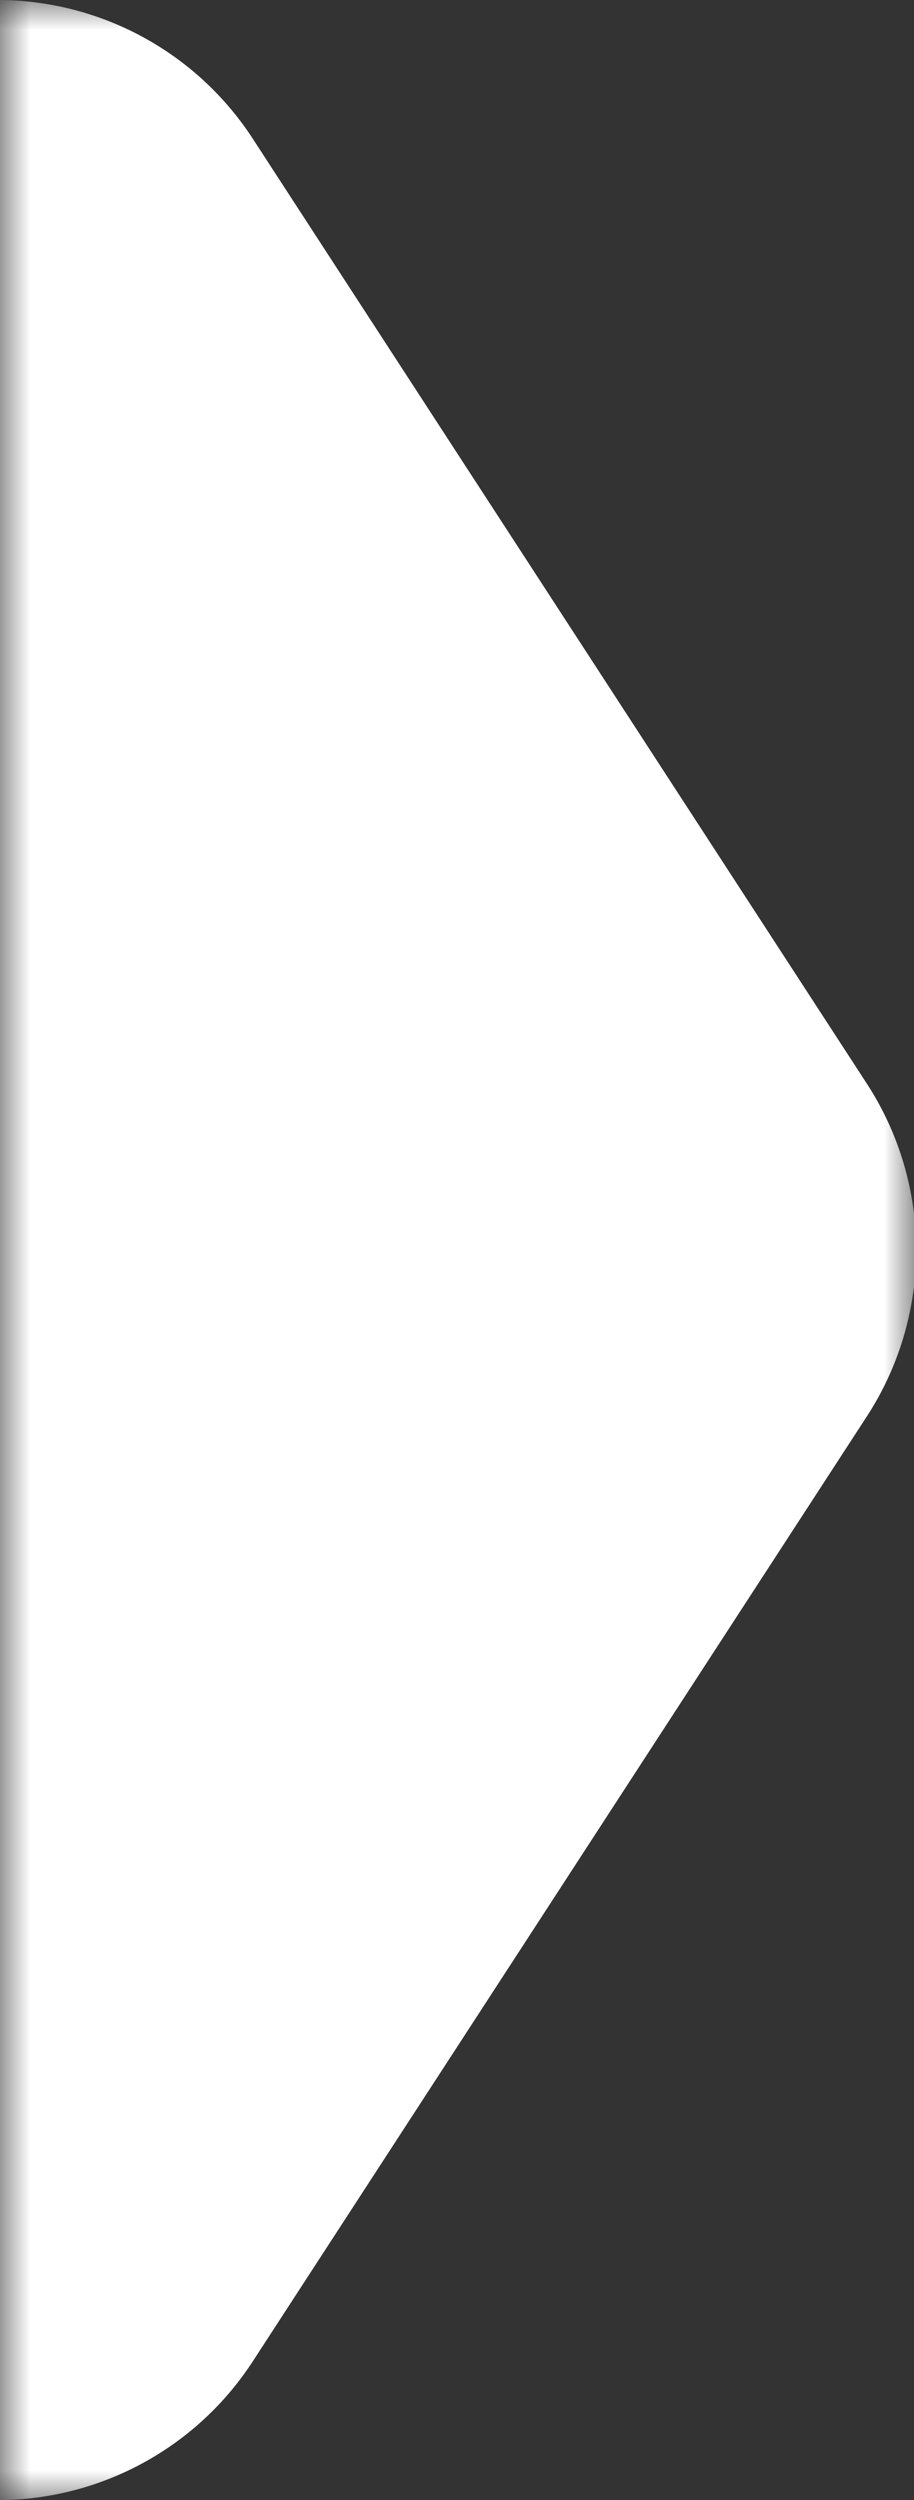 <svg xmlns="http://www.w3.org/2000/svg" width="15" height="41" fill="none">
  <rect width="100%" height="100%" fill="#333333" stroke="none"/>
  <mask id="a" width="15" height="41" x="0" y="0" maskUnits="userSpaceOnUse" style="mask-type:alpha">
    <path fill="#d9d9d9" d="M0 0h15v41H0z"/>
  </mask>
  <g mask="url(#a)">
    <path fill="#fff" stroke="#fff" stroke-width="4" d="M-497 2H-.045a3.001 3.001 0 0 1 2.516 1.364l10.08 15.5a3.001 3.001 0 0 1 0 3.271l-10.08 15.5A3.001 3.001 0 0 1-.045 39H-497c-1.657 0-3-1.343-3-3V5c0-1.657 1.343-3 3-3Z"/>
  </g>
</svg>
